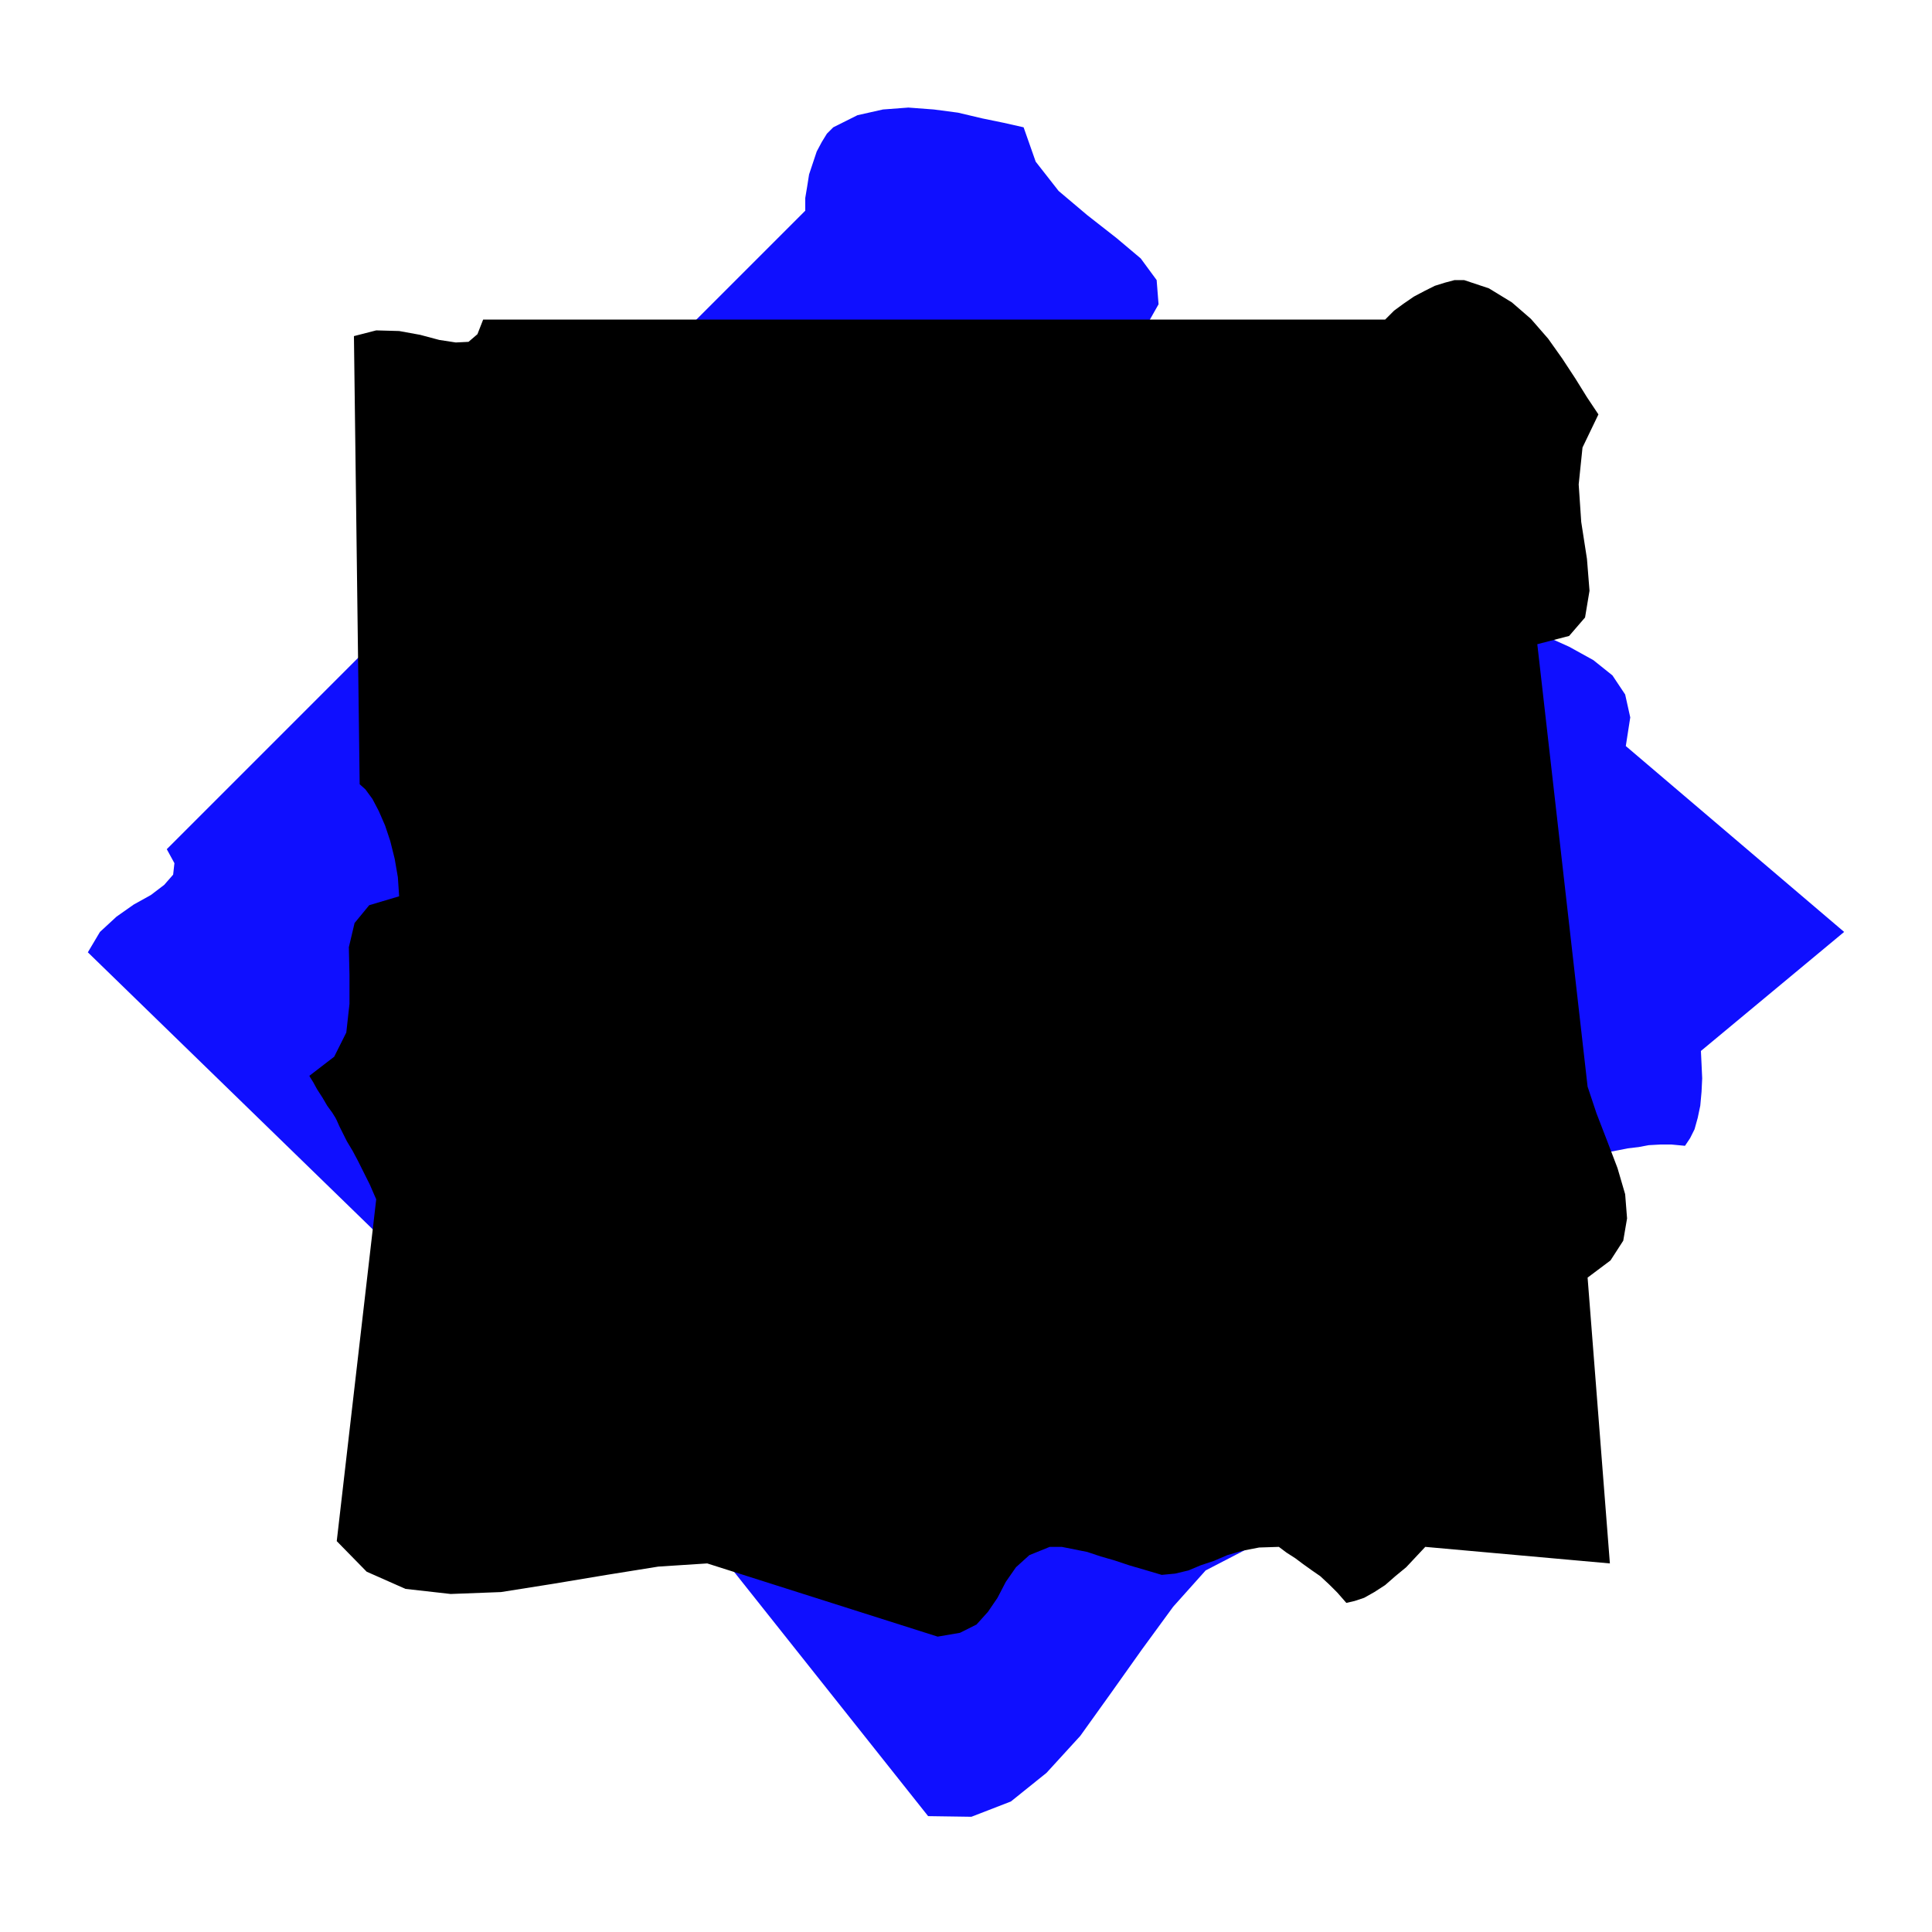 <svg xmlns="http://www.w3.org/2000/svg" fill-rule="evenodd" height="490.455" preserveAspectRatio="none" stroke-linecap="round" viewBox="0 0 3035 3035" width="490.455"><style>.pen1{stroke:none}</style><path class="pen1" style="fill:#0f0fff" d="m991 2386 9 4 12 4 14 4 16 5 17 4 19 6 21 7 23 10 336 423 68 1 62-24 56-45 53-58 48-67 49-69 49-67 51-57 336-174 21-31 9-27v-27l-6-26-8-27-5-27 1-29 13-30 14-14 16-12 18-11 20-10 20-11 21-11 23-13 24-12 14-18 11-18 8-19 9-20 9-21 12-21 15-23 22-22 15-3 16-3 15-3 17-2 16-3 18-1h18l21 2 8-12 7-14 5-18 4-19 2-22 1-21-1-22-1-21 225-187-343-292 7-45-8-36-20-30-30-24-38-21-40-18-43-19-40-19-548-436 26-46-3-38-25-34-38-32-46-36-45-38-36-46-19-54-31-7-34-7-38-9-38-5-40-3-40 3-40 9-38 19-10 10-8 13-8 15-6 18-6 18-3 19-3 18v20L262 1334l12 22-2 18-14 16-21 16-27 15-27 19-26 24-19 32 505 491 13-1 18 3 20 6 23 9 23 12 24 15 23 17 23 21-23 42 4 36 21 32 32 32 32 31 28 35 13 40-6 50h3l9 2 13 3 15 4 14 3 13 3 9 2 4 2z"/><path class="pen1" style="fill:#000" d="m529 1760 4 9 6 12 6 12 9 15 8 15 9 18 10 20 10 23-62 537 47 48 61 27 71 8 79-3 82-13 84-14 81-13 77-5 362 115 35-6 26-13 18-20 15-22 13-25 16-23 21-19 32-13h19l20 4 20 4 21 7 21 6 24 8 24 7 27 8 21-2 21-5 19-8 21-7 21-9 24-7 26-5 31-1 12 9 14 9 12 9 14 10 13 9 14 13 13 13 14 16 13-3 15-5 16-9 17-11 16-14 17-14 15-16 15-16 290 26-35-449 36-27 20-31 6-35-3-38-12-41-16-42-17-44-14-42-79-695 50-13 25-29 7-42-4-50-9-58-4-59 6-58 25-52-18-27-18-29-21-32-22-31-27-31-30-26-36-22-39-13h-15l-15 4-16 5-16 8-17 9-16 11-15 11-14 14H759l-9 23-14 12-20 1-26-4-30-8-33-6-36-1-35 9 9 704 9 8 11 15 10 19 10 23 8 24 7 28 5 29 2 30-47 14-23 28-9 38 1 44v45l-5 45-19 38-39 30 1 2 5 8 6 11 9 14 7 12 8 11 5 8 2 4z"/></svg>
